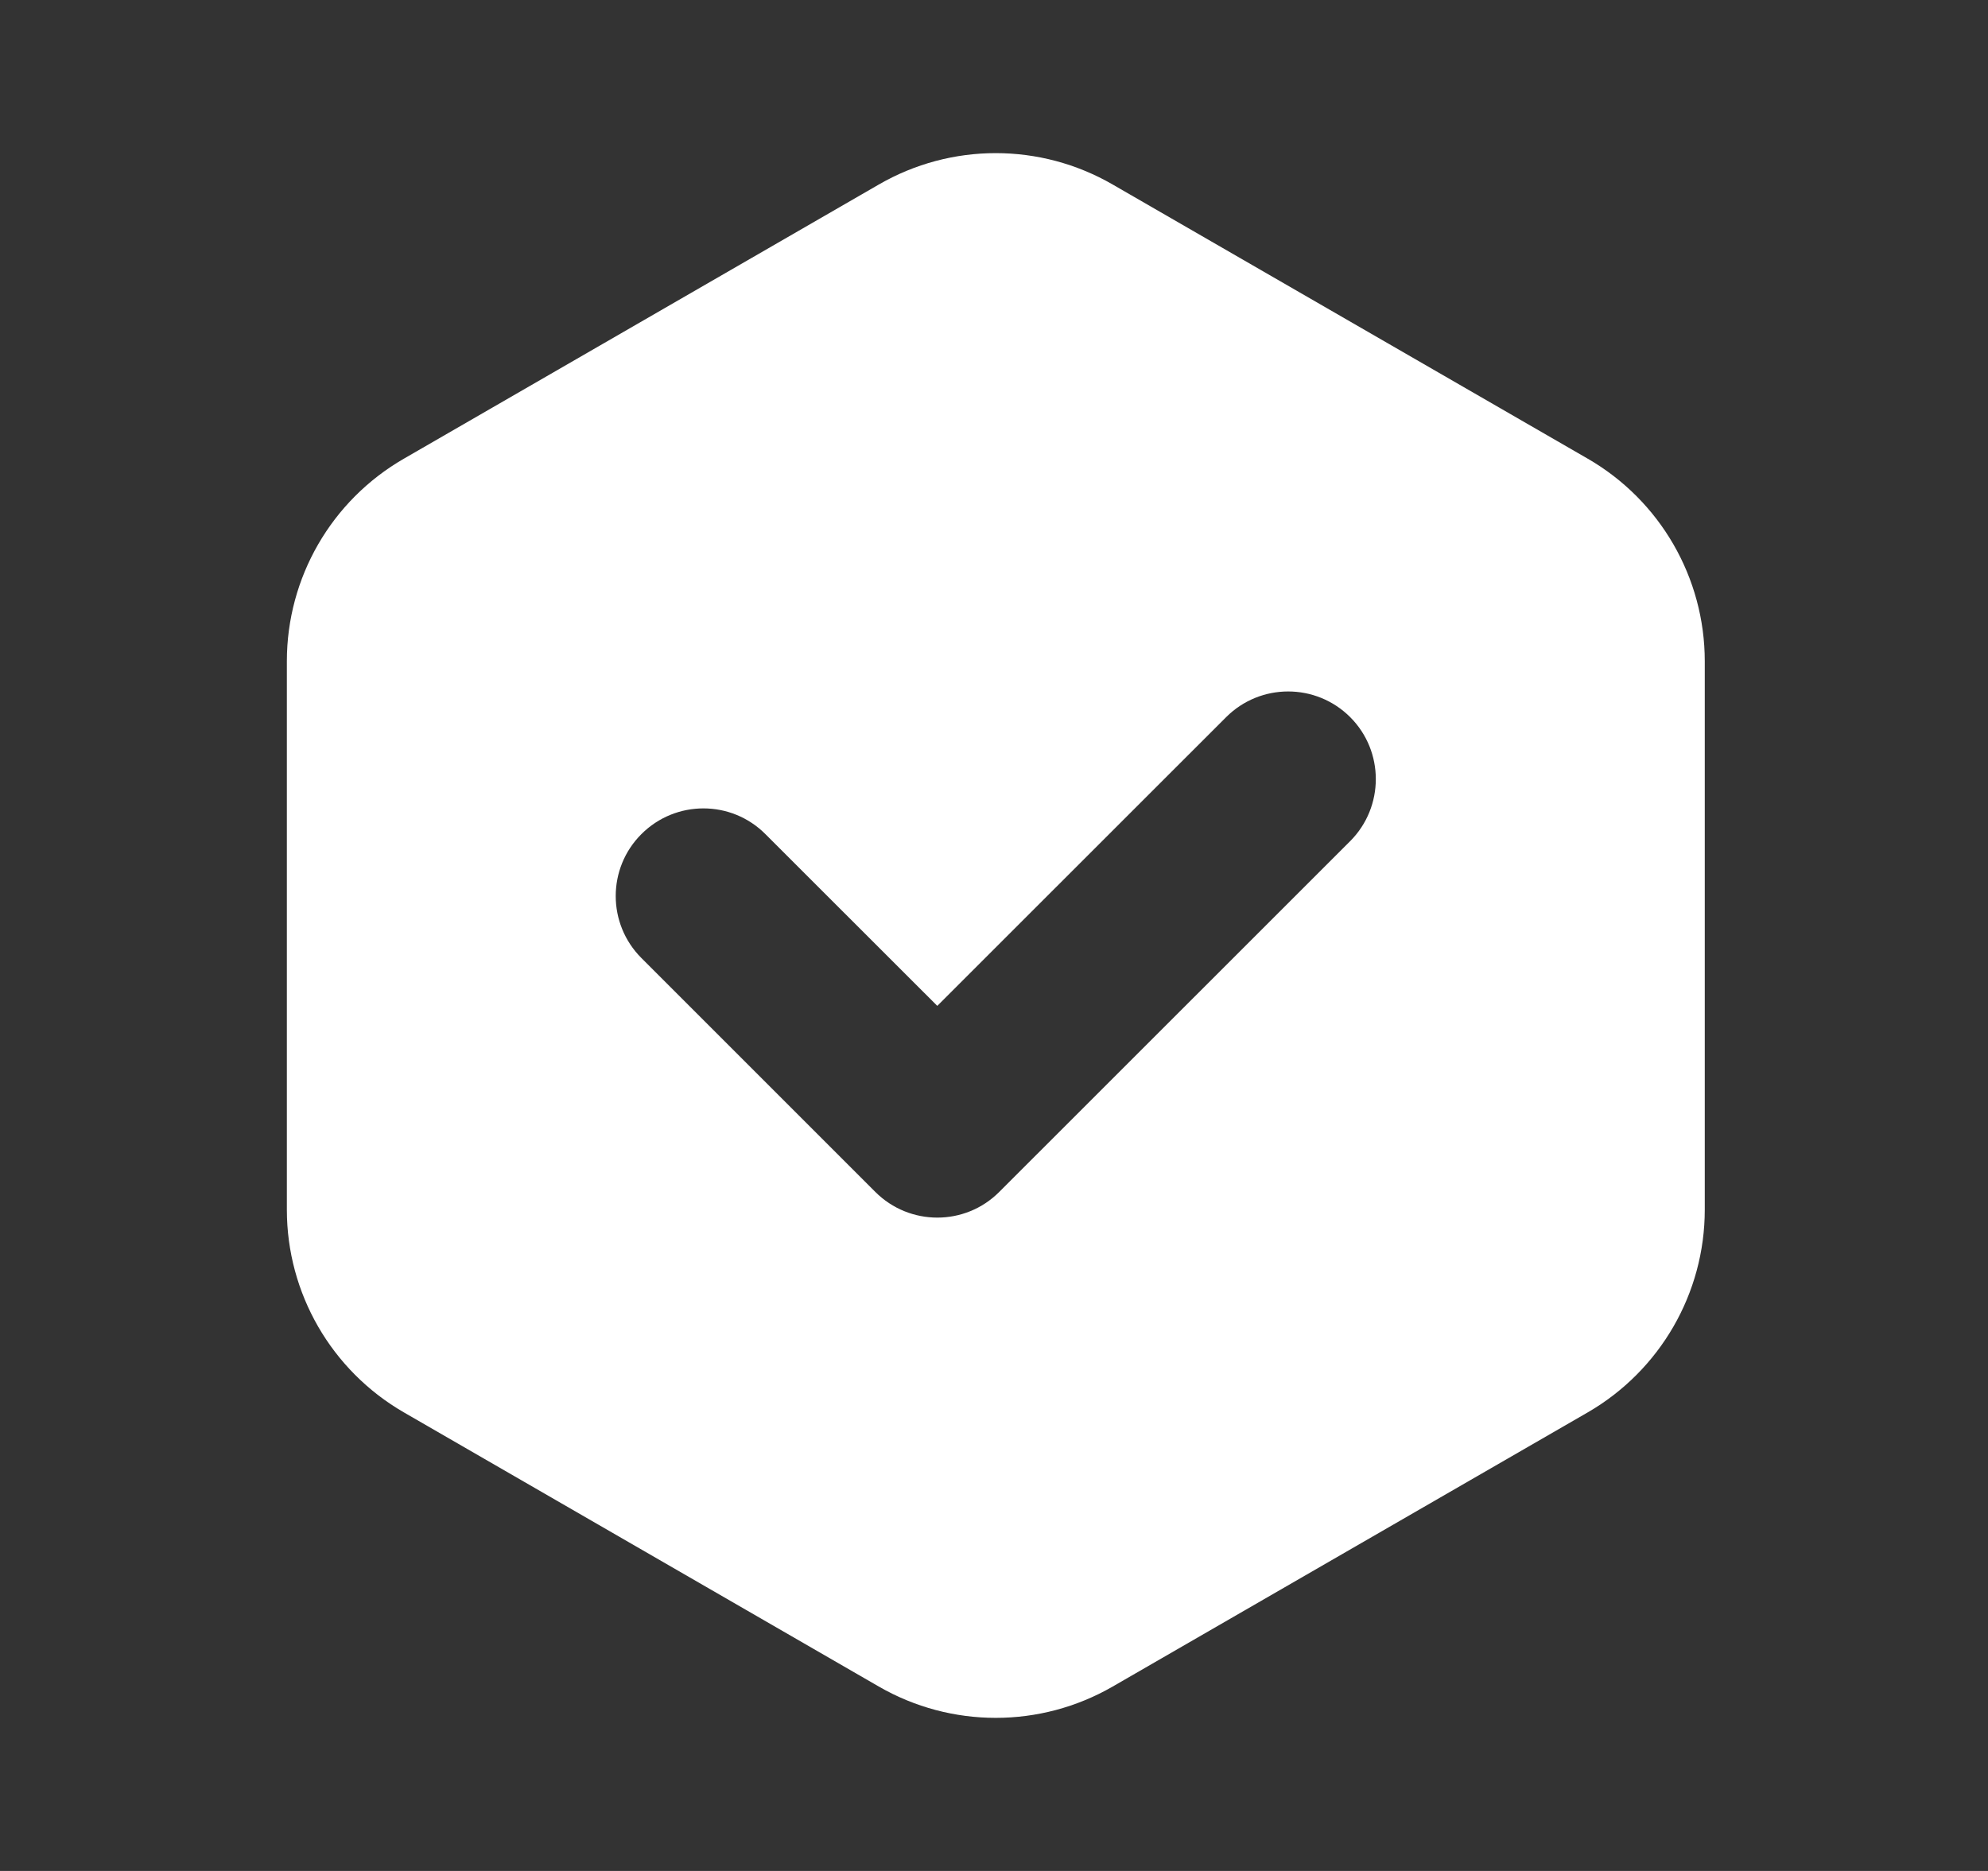 <svg width="17" height="16" viewBox="0 0 17 16" fill="none" xmlns="http://www.w3.org/2000/svg">
<rect x="0" y="0" width="17" height="16" fill="#333333" stroke="none"/>
<path fill-rule="evenodd" clip-rule="evenodd" d="M9.515 1.578C8.896 1.22 8.134 1.22 7.515 1.578L3.453 3.923C2.834 4.28 2.453 4.94 2.453 5.655V10.345C2.453 11.06 2.834 11.72 3.453 12.078L7.515 14.423C8.134 14.78 8.896 14.78 9.515 14.423L13.578 12.078C14.196 11.72 14.578 11.06 14.578 10.345V5.655C14.578 4.94 14.196 4.28 13.578 3.923L9.515 1.578ZM11.546 6.133C11.838 6.425 11.838 6.9 11.546 7.193L8.545 10.193C8.253 10.486 7.778 10.486 7.485 10.193L5.485 8.193C5.192 7.9 5.192 7.425 5.485 7.133C5.778 6.84 6.253 6.84 6.545 7.133L8.015 8.602L10.485 6.133C10.778 5.84 11.253 5.84 11.546 6.133Z" fill="white"/>
</svg>
